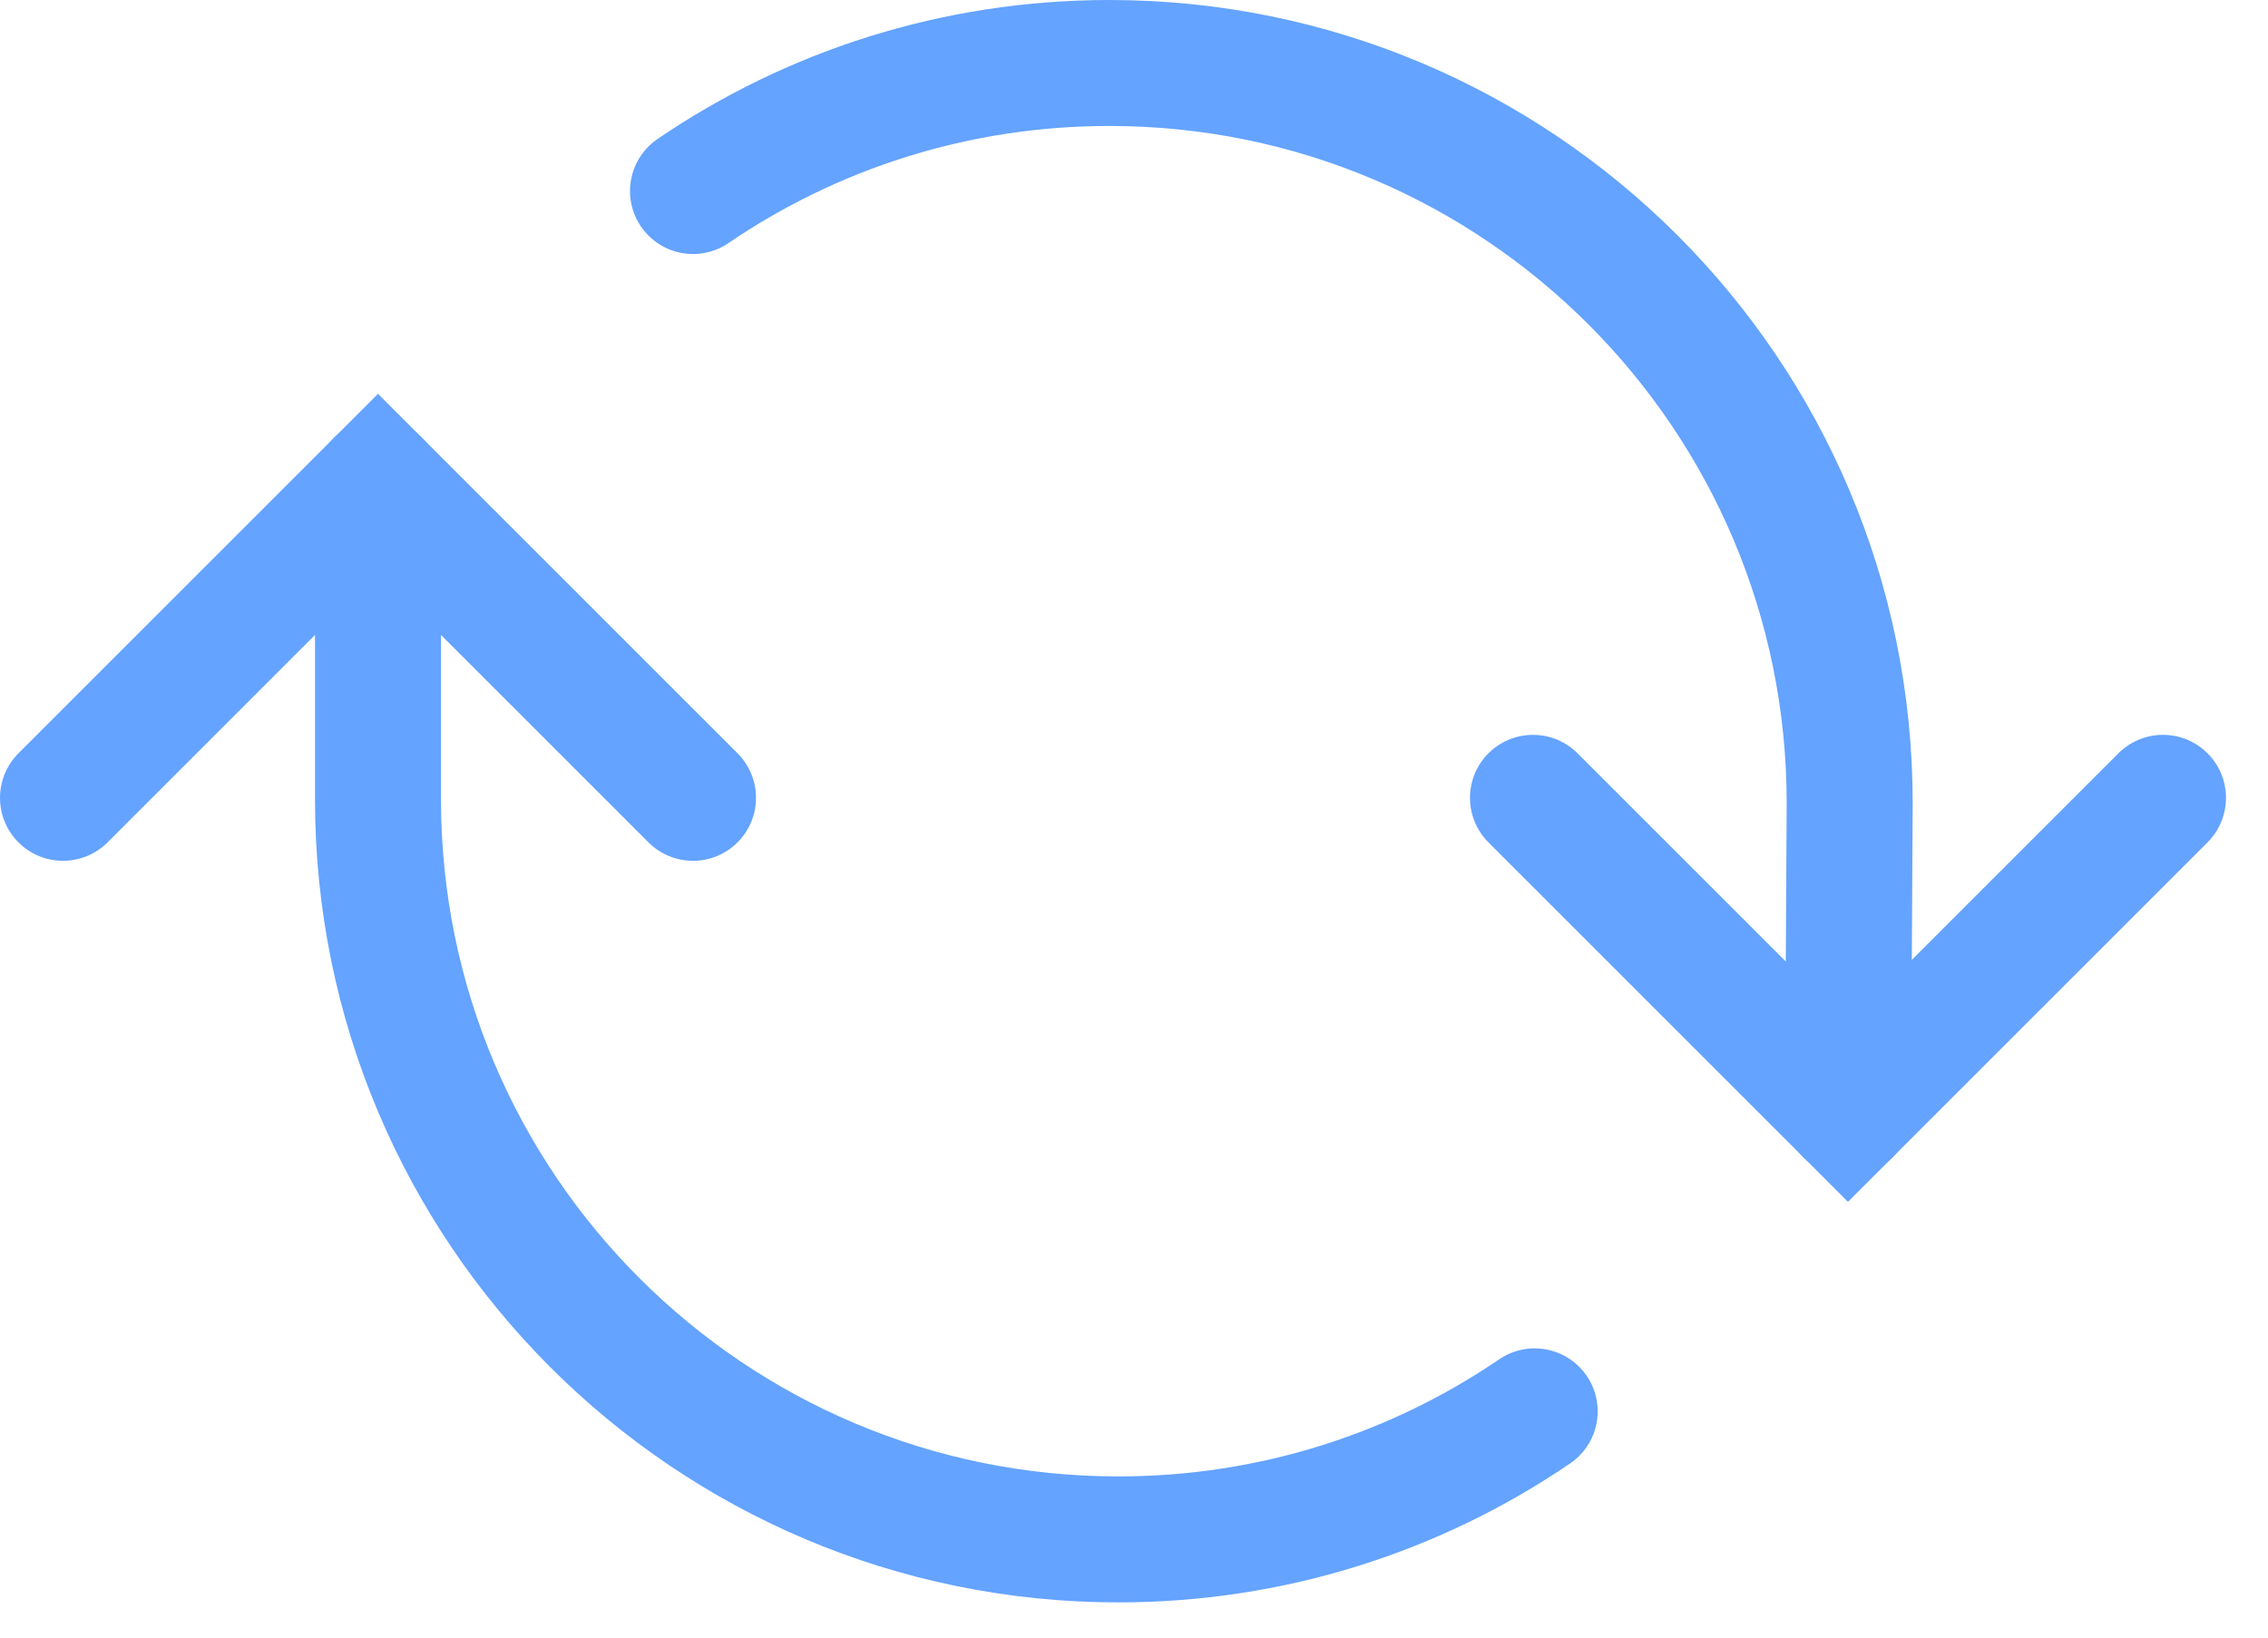 <?xml version="1.0" encoding="UTF-8"?> <svg xmlns="http://www.w3.org/2000/svg" width="36" height="26" viewBox="0 0 36 26" fill="none"> <path d="M24.36 22.408C22.477 23.691 20.201 24.441 17.751 24.441C11.261 24.441 6 19.18 6 12.691V7.667V7.667" stroke="#64A3FF" stroke-width="2" stroke-linecap="round"></path> <path d="M29.333 17.667L29.36 12.751C29.36 6.261 24.099 1 17.609 1C15.159 1 12.883 1.75 11 3.033" stroke="#64A3FF" stroke-width="2" stroke-linecap="round"></path> <path d="M1 12.667L6 7.667L11 12.667" stroke="#64A3FF" stroke-width="2" stroke-linecap="round"></path> <path d="M34.333 12.667L29.333 17.667L24.333 12.667" stroke="#64A3FF" stroke-width="2" stroke-linecap="round"></path> </svg> 
